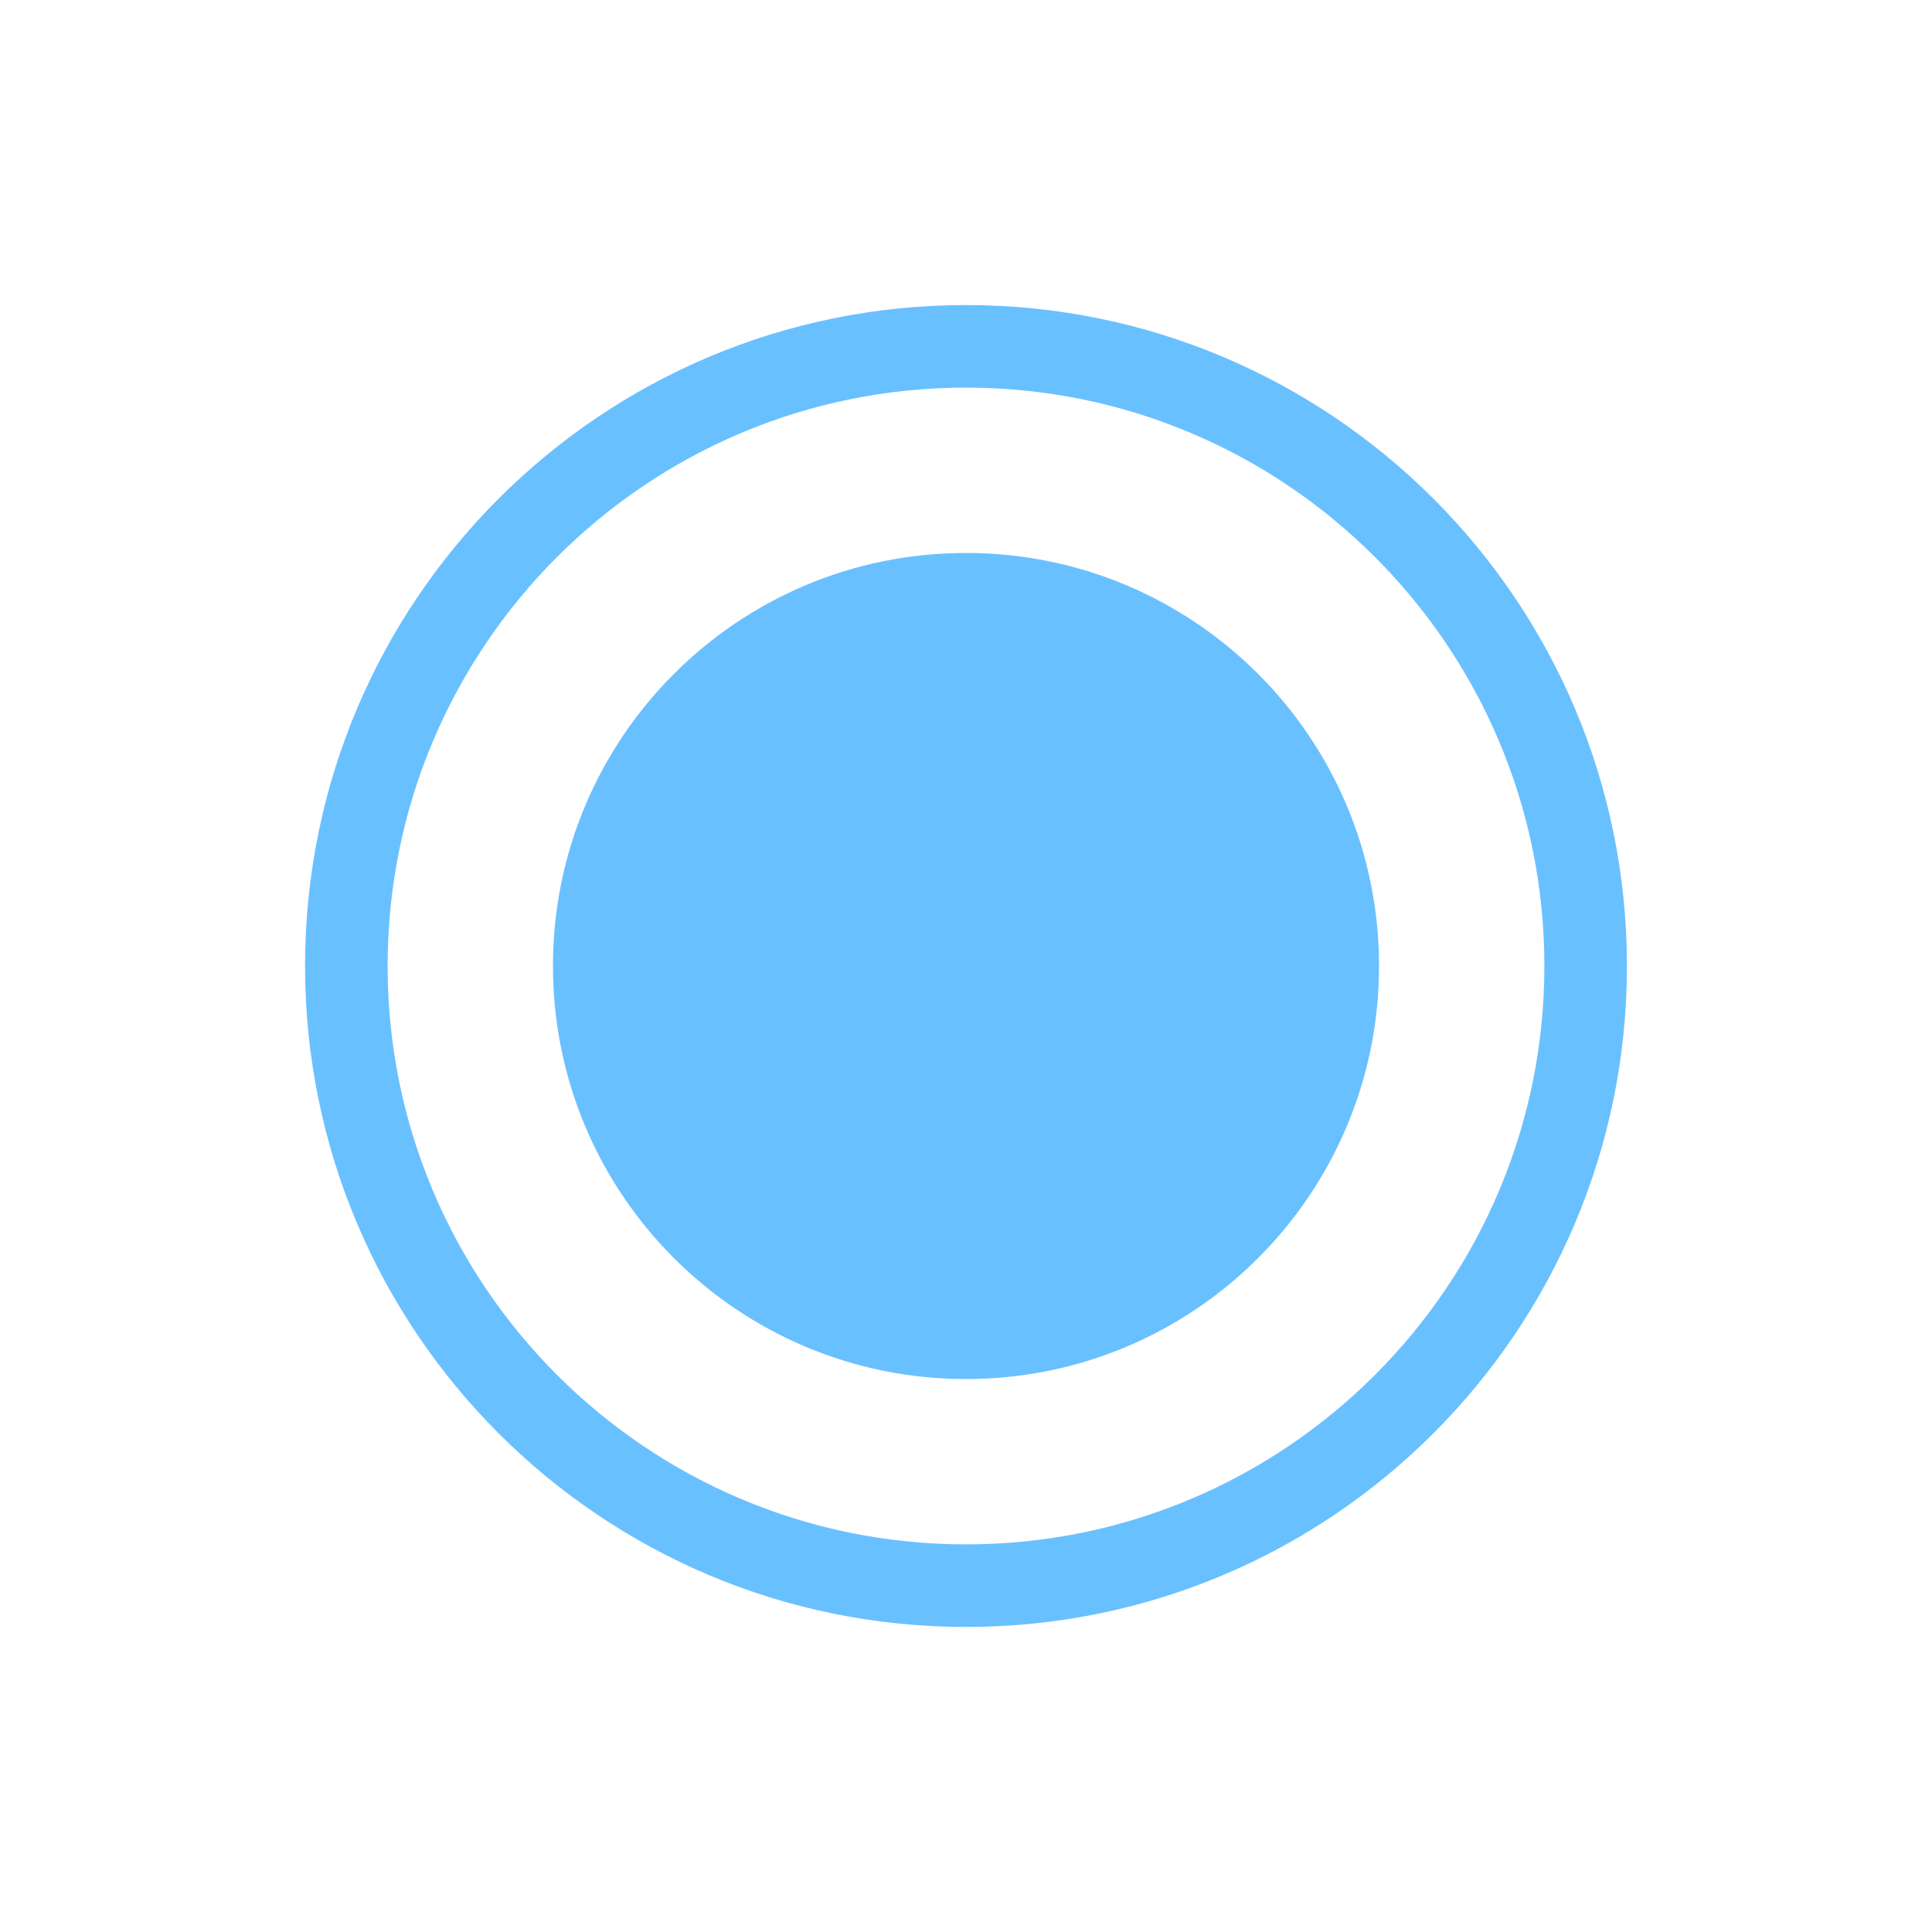 <svg width="19" height="19" viewBox="0 0 19 19" fill="none" xmlns="http://www.w3.org/2000/svg">
    <path fill-rule="evenodd" clip-rule="evenodd"
          d="M9.5 15.188C12.641 15.188 15.188 12.641 15.188 9.5C15.188 6.359 12.641 3.812 9.5 3.812C6.359 3.812 3.812 6.359 3.812 9.5C3.812 12.641 6.359 15.188 9.5 15.188ZM9.5 16C13.09 16 16 13.09 16 9.5C16 5.91 13.09 3 9.5 3C5.91 3 3 5.91 3 9.5C3 13.09 5.91 16 9.5 16Z"
          fill="#69C0FF"/>
    <path d="M13.562 9.5C13.562 11.744 11.744 13.562 9.5 13.562C7.256 13.562 5.438 11.744 5.438 9.5C5.438 7.256 7.256 5.438 9.5 5.438C11.744 5.438 13.562 7.256 13.562 9.5Z"
          fill="#69C0FF"/>
</svg>